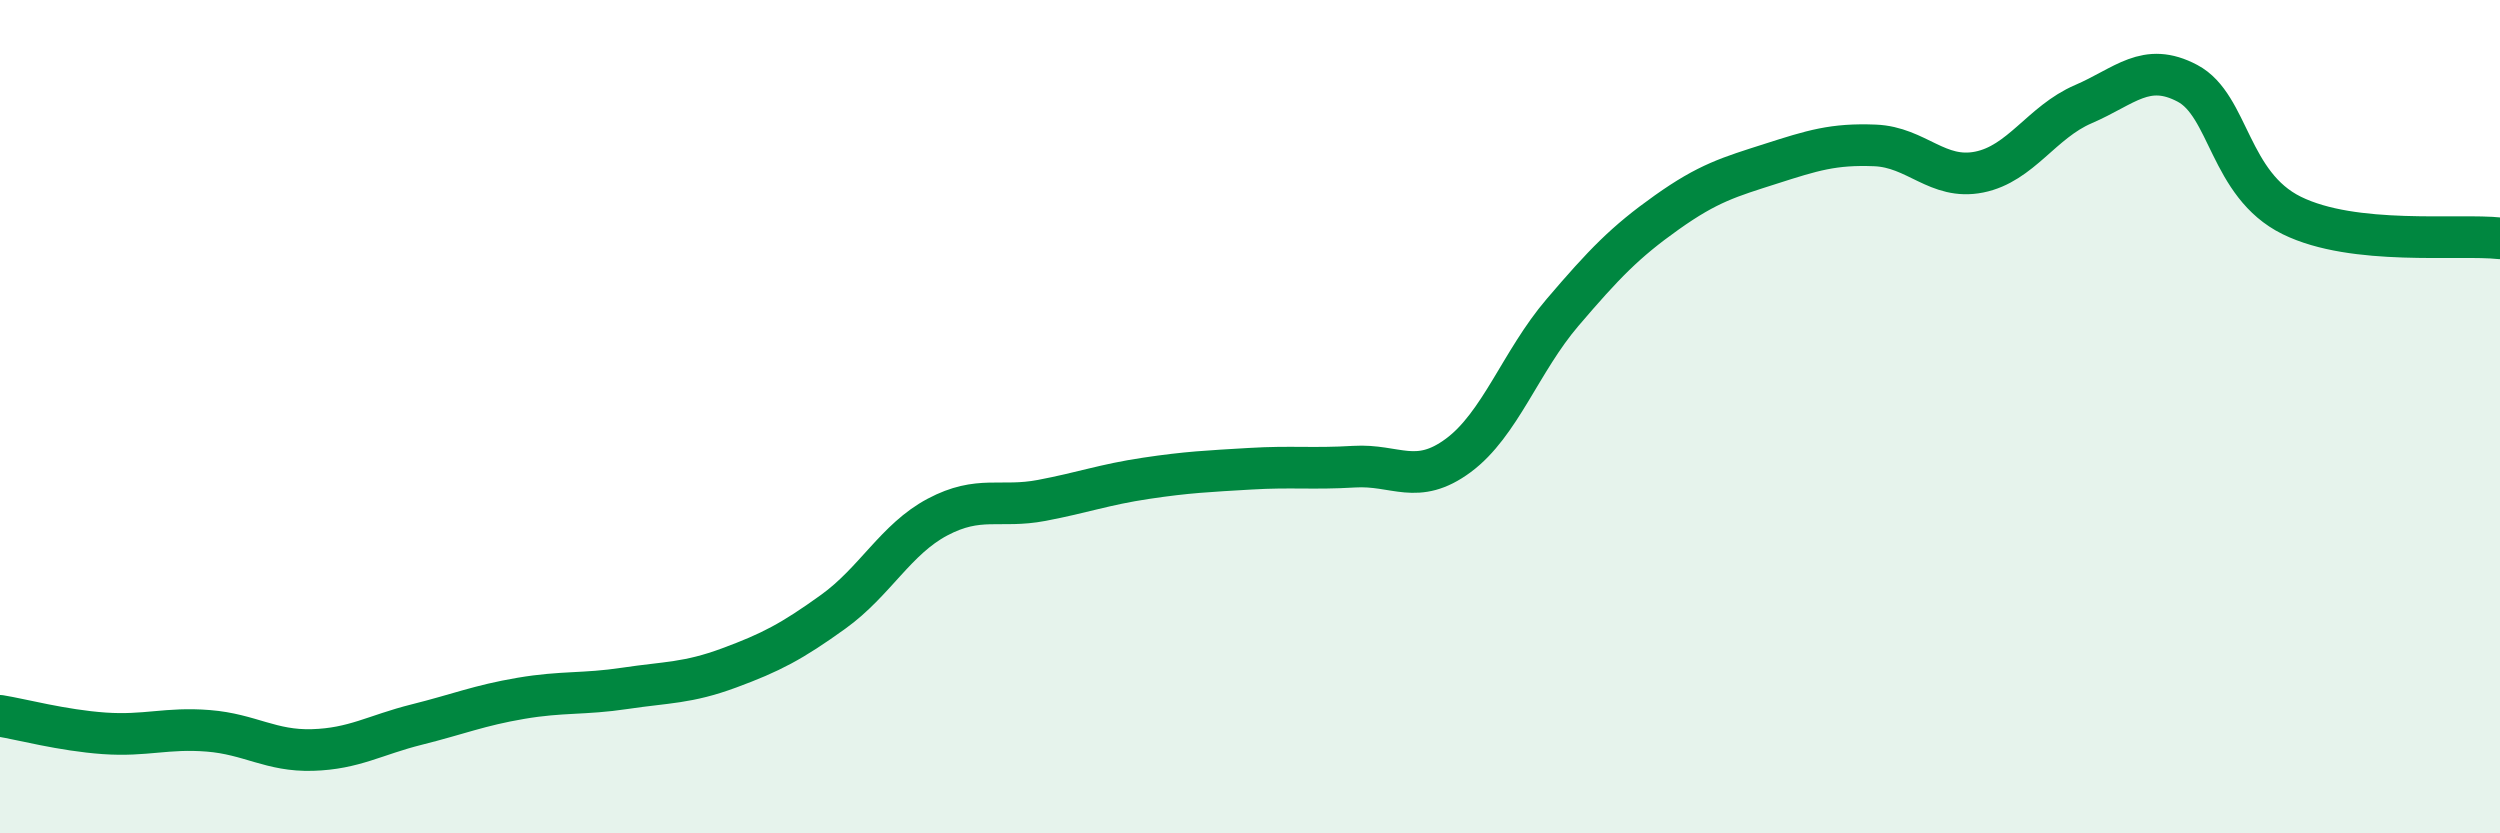 
    <svg width="60" height="20" viewBox="0 0 60 20" xmlns="http://www.w3.org/2000/svg">
      <path
        d="M 0,17.18 C 0.5,17.26 1.5,17.53 2.5,17.6 C 3.5,17.67 4,17.46 5,17.54 C 6,17.62 6.5,18.03 7.5,18 C 8.5,17.97 9,17.64 10,17.39 C 11,17.14 11.5,16.93 12.5,16.76 C 13.5,16.59 14,16.67 15,16.52 C 16,16.37 16.5,16.4 17.5,16.03 C 18.5,15.66 19,15.4 20,14.68 C 21,13.96 21.5,12.94 22.5,12.41 C 23.5,11.88 24,12.2 25,12.01 C 26,11.82 26.5,11.63 27.5,11.48 C 28.5,11.33 29,11.31 30,11.25 C 31,11.19 31.5,11.26 32.5,11.2 C 33.5,11.14 34,11.67 35,10.93 C 36,10.19 36.5,8.67 37.5,7.5 C 38.5,6.33 39,5.81 40,5.1 C 41,4.39 41.5,4.25 42.5,3.93 C 43.5,3.61 44,3.45 45,3.49 C 46,3.53 46.5,4.33 47.5,4.13 C 48.5,3.93 49,2.93 50,2.5 C 51,2.07 51.5,1.47 52.5,2 C 53.5,2.53 53.5,4.43 55,5.17 C 56.5,5.91 59,5.61 60,5.72L60 20L0 20Z"
        fill="#008740"
        opacity="0.1"
        stroke-linecap="round"
        stroke-linejoin="round"
      />
      <path
        d="M 0,17.18 C 0.5,17.26 1.5,17.53 2.5,17.6 C 3.5,17.67 4,17.46 5,17.54 C 6,17.62 6.5,18.03 7.5,18 C 8.5,17.97 9,17.64 10,17.39 C 11,17.14 11.5,16.93 12.5,16.76 C 13.5,16.59 14,16.67 15,16.52 C 16,16.37 16.5,16.4 17.5,16.03 C 18.5,15.66 19,15.4 20,14.68 C 21,13.96 21.5,12.94 22.5,12.41 C 23.5,11.88 24,12.2 25,12.01 C 26,11.82 26.5,11.63 27.5,11.48 C 28.5,11.33 29,11.31 30,11.25 C 31,11.19 31.5,11.26 32.5,11.2 C 33.5,11.14 34,11.67 35,10.93 C 36,10.19 36.5,8.67 37.5,7.5 C 38.5,6.33 39,5.81 40,5.1 C 41,4.39 41.5,4.25 42.5,3.93 C 43.5,3.61 44,3.45 45,3.49 C 46,3.53 46.5,4.33 47.5,4.13 C 48.5,3.93 49,2.93 50,2.5 C 51,2.07 51.5,1.47 52.5,2 C 53.5,2.53 53.5,4.43 55,5.17 C 56.5,5.91 59,5.61 60,5.72"
        stroke="#008740"
        stroke-width="1"
        fill="none"
        stroke-linecap="round"
        stroke-linejoin="round"
      />
    </svg>
  